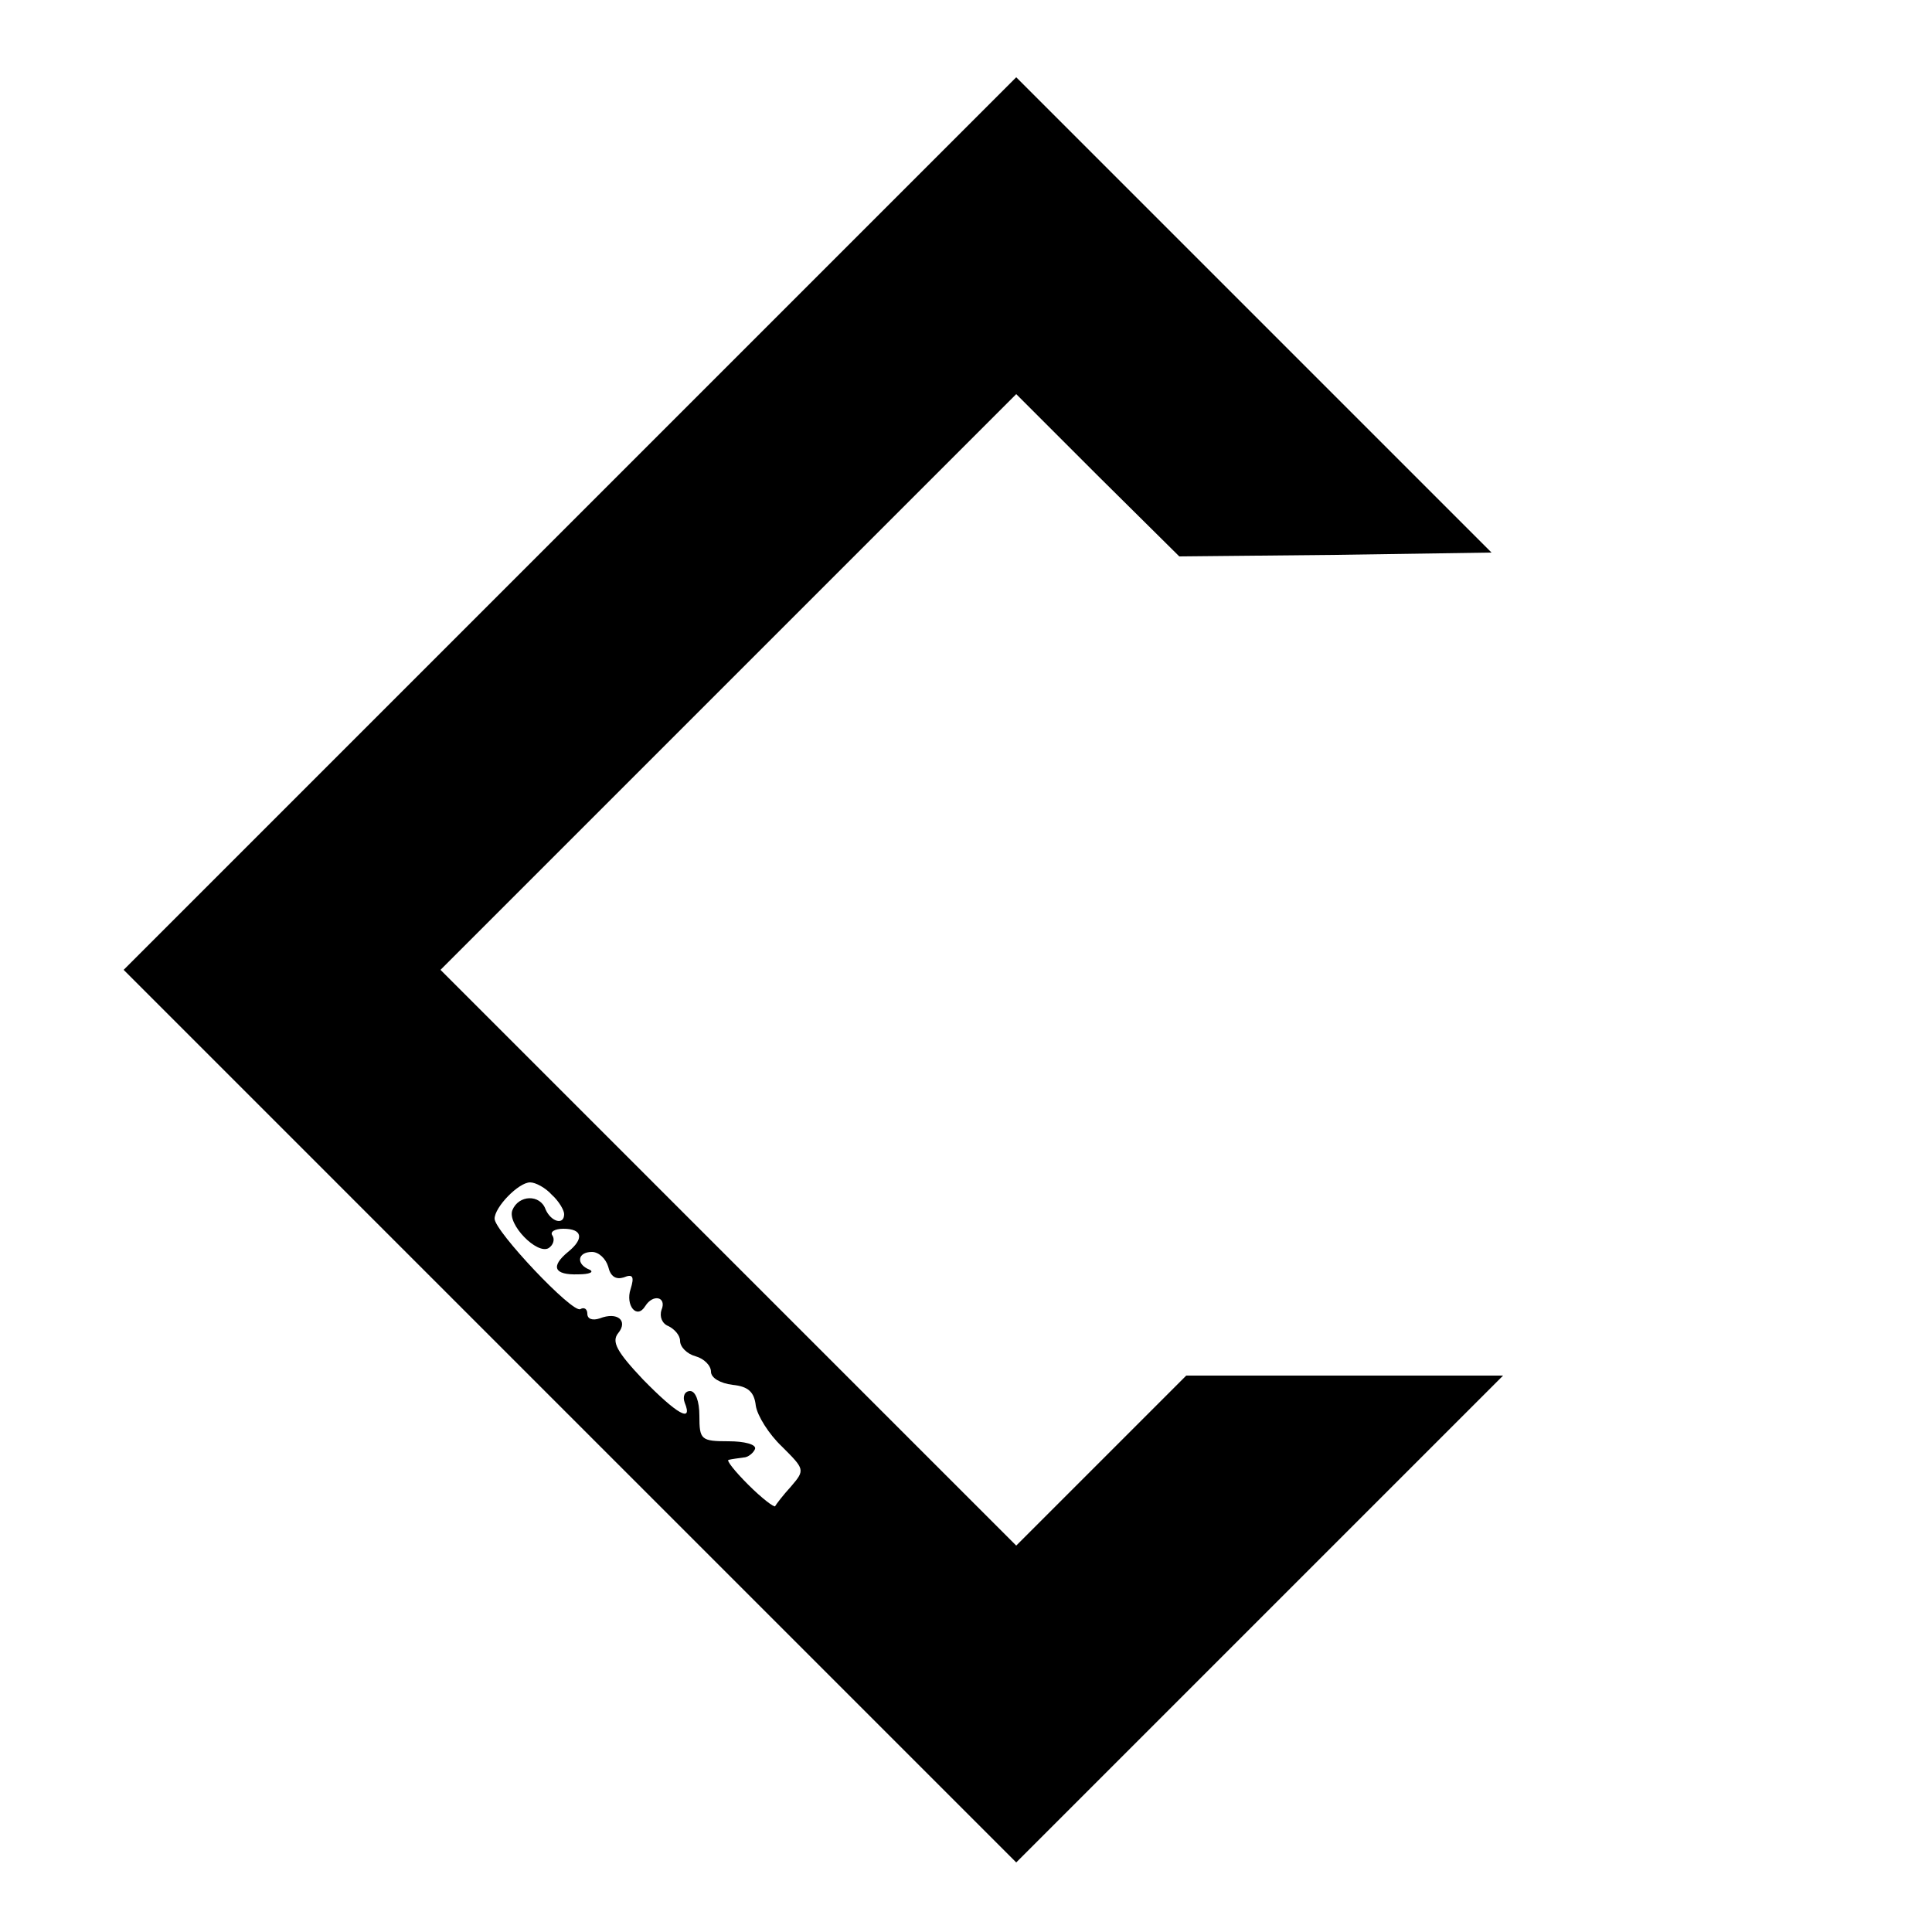 <?xml version="1.0" encoding="UTF-8" standalone="yes"?>
<svg version="1.2" width="250pt" height="250pt" viewBox="0 0 250 250" preserveAspectRatio="xMidYMid meet" baseProfile="tiny-ps" xmlns="http://www.w3.org/2000/svg">
  <title>bimi-svg-tiny-12-ps</title>
  <g transform="translate(0,250) scale(0.1,-0.1)" fill="#000000" stroke="none">
    <path d="M737 1822 l-577 -577 578 -578 577 -577 315 315 315 315 -205 0 -205&#xA;0 -110 -110 -110 -110 -372 372 -373 373 372 372 373 373 105 -105 106 -105&#xA;202 2 202 3 -307 307 -308 308 -578 -578z m-23 -868 c9 -8 16 -20 16 -25 0&#xA;-15 -17 -10 -24 6 -7 20 -35 19 -43 -1 -7 -18 32 -58 47 -49 6 4 8 11 5 16 -4&#xA;5 3 9 14 9 25 0 27 -13 6 -30 -23 -19 -18 -30 13 -29 15 0 21 3 15 6 -18 7&#xA;-16 23 3 23 9 0 18 -9 21 -19 3 -13 10 -17 20 -14 12 5 14 1 9 -15 -7 -21 8&#xA;-40 19 -22 10 16 28 12 21 -5 -3 -9 1 -18 9 -21 8 -4 15 -12 15 -19 0 -8 9&#xA;-17 20 -20 11 -3 20 -12 20 -20 0 -8 12 -15 28 -17 20 -2 28 -9 30 -27 2 -13&#xA;17 -37 34 -53 29 -29 30 -30 12 -51 -11 -12 -20 -24 -21 -26 -1 -2 -17 10 -35&#xA;28 -17 17 -29 32 -25 32 4 1 12 2 19 3 6 0 13 6 15 11 2 6 -14 10 -34 10 -36&#xA;0 -38 2 -38 33 0 19 -5 32 -12 32 -7 0 -10 -7 -7 -15 11 -27 -10 -15 -54 30&#xA;-34 36 -41 49 -32 60 13 16 -1 28 -24 19 -9 -3 -16 -1 -16 6 0 6 -4 9 -9 6&#xA;-10 -6 -111 101 -111 117 0 15 31 47 46 47 7 0 20 -7 28 -16z"/>
  </g>
</svg>